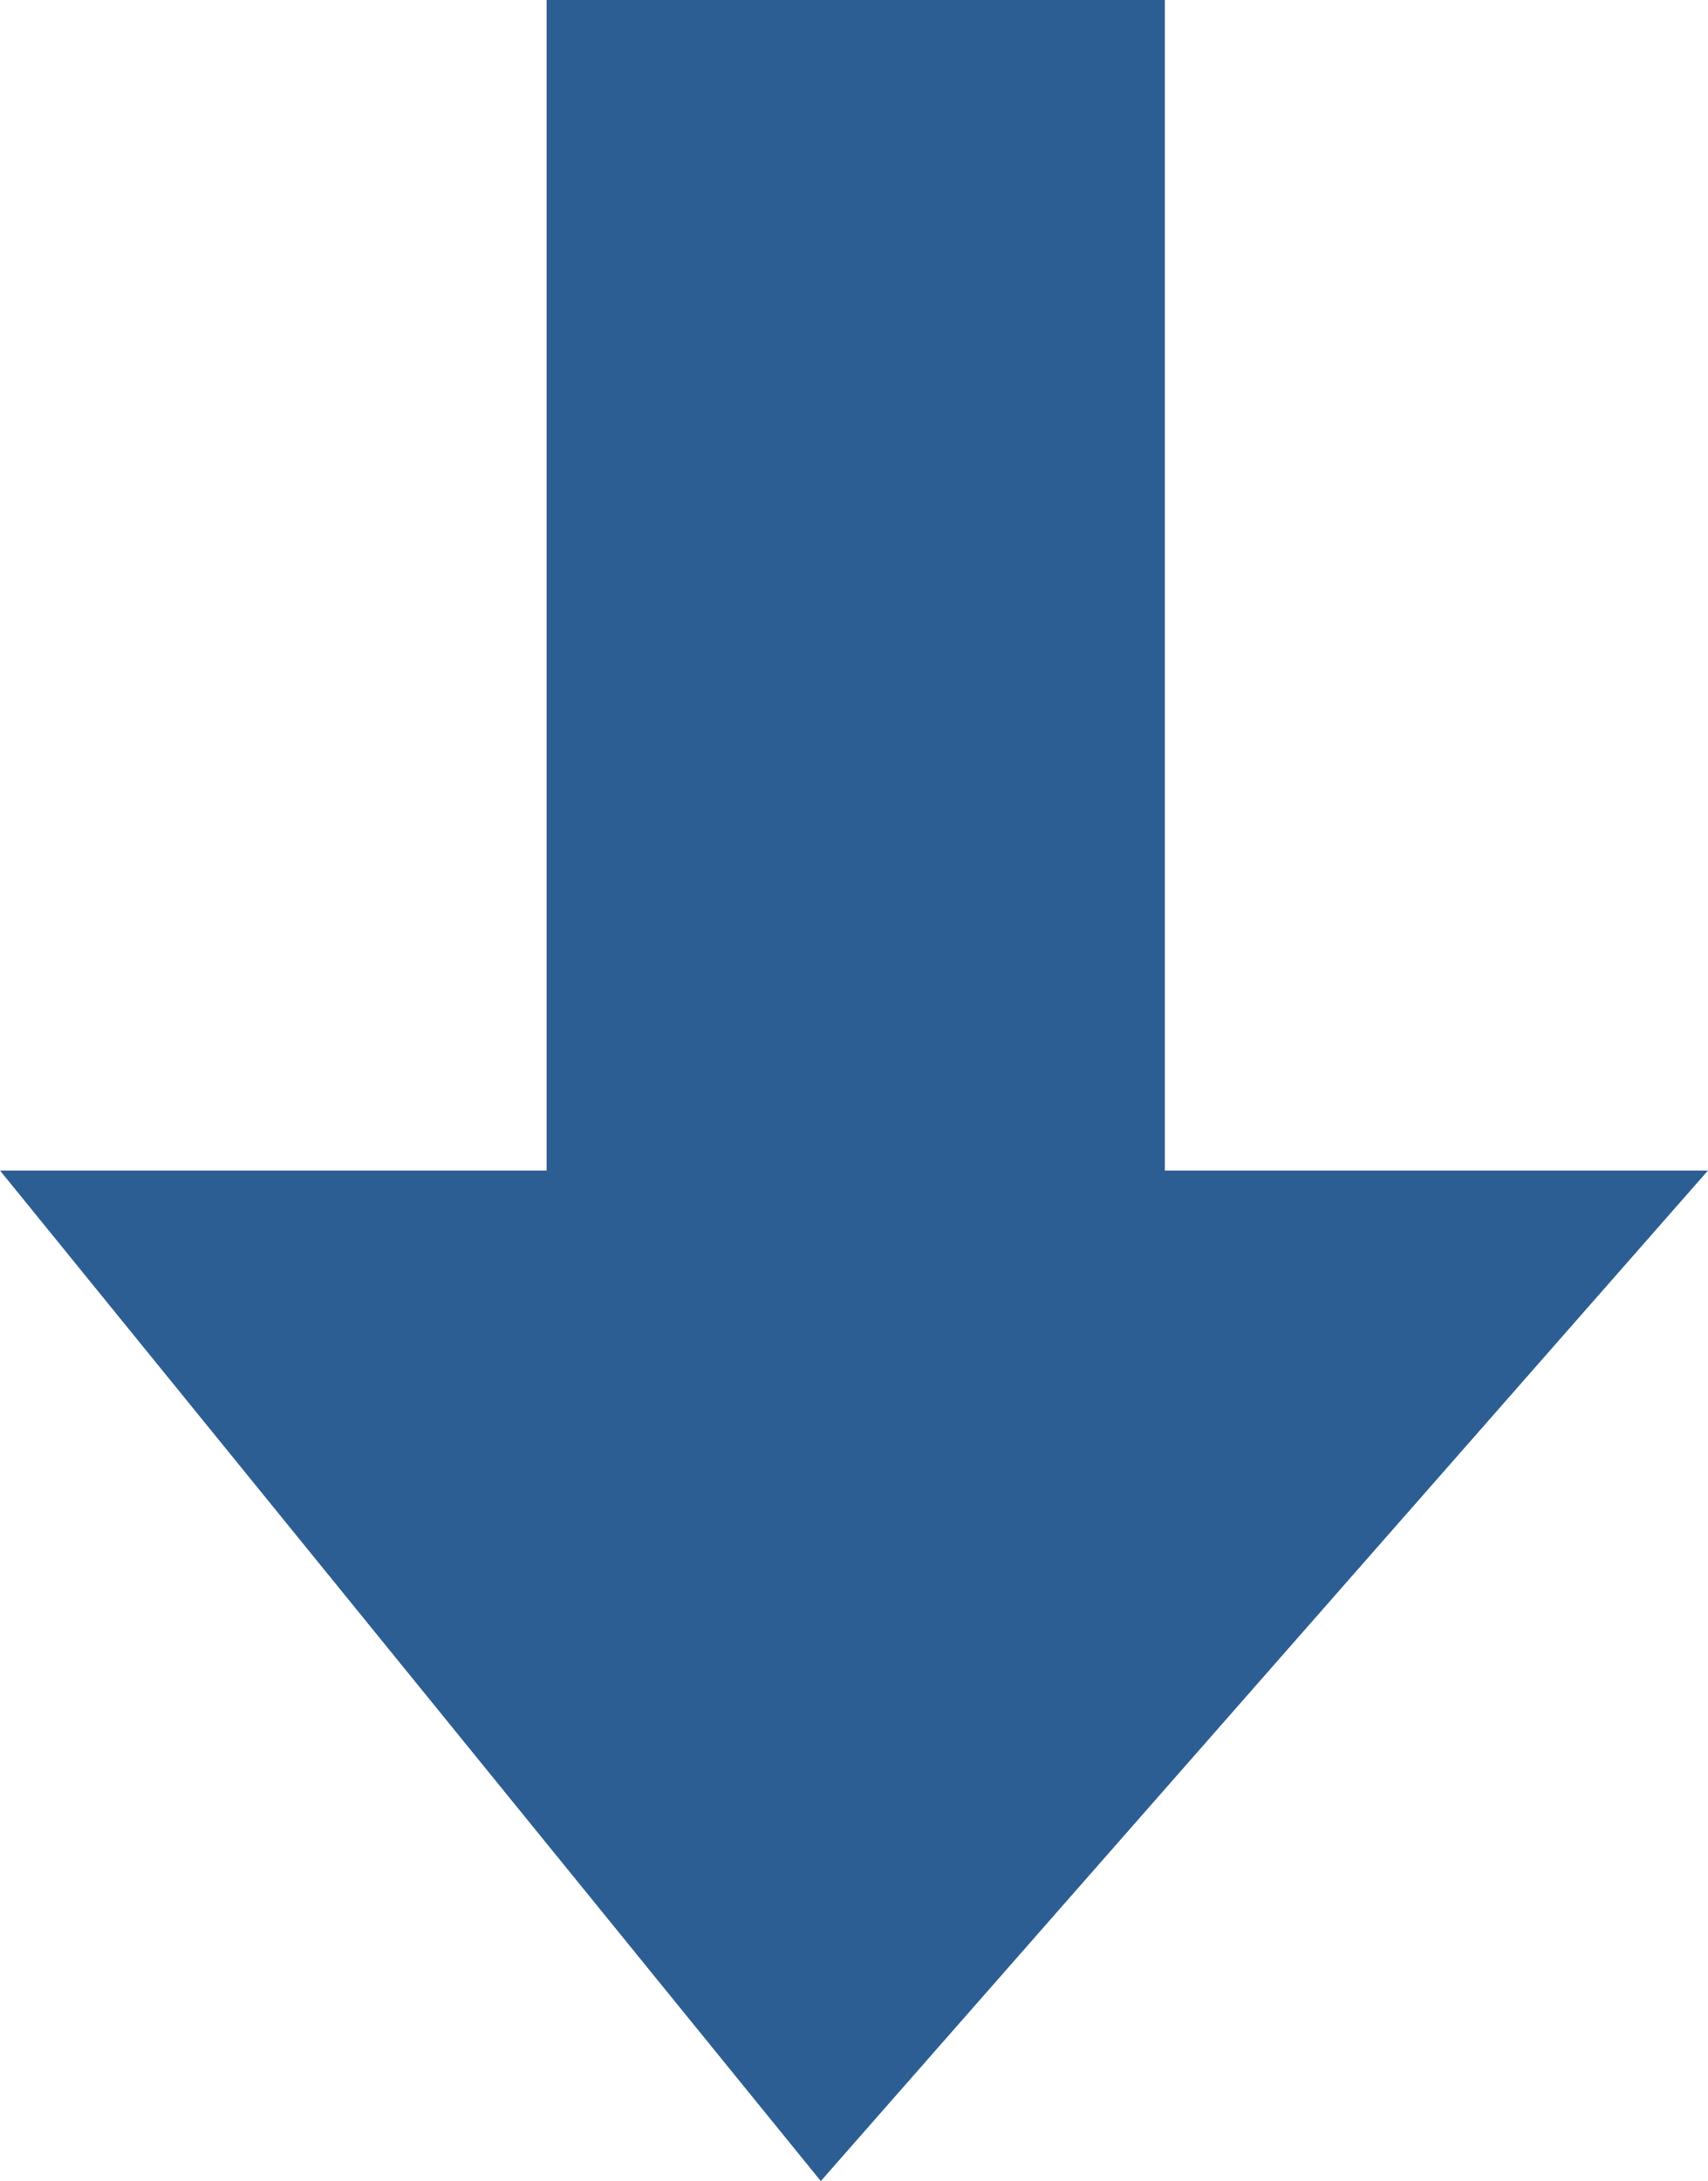 <svg xmlns="http://www.w3.org/2000/svg" viewBox="0 0 29.59 37.77"><defs><style>.cls-1{fill:#2d5e93;fill-rule:evenodd;}</style></defs><title>graph_arrow_blue</title><g id="レイヤー_2" data-name="レイヤー 2"><g id="レイヤー_1-2" data-name="レイヤー 1"><path class="cls-1" d="M9.47,20.27V0H20.18V20.27h9.41L14.22,37.77,0,20.27Z"/></g></g></svg>